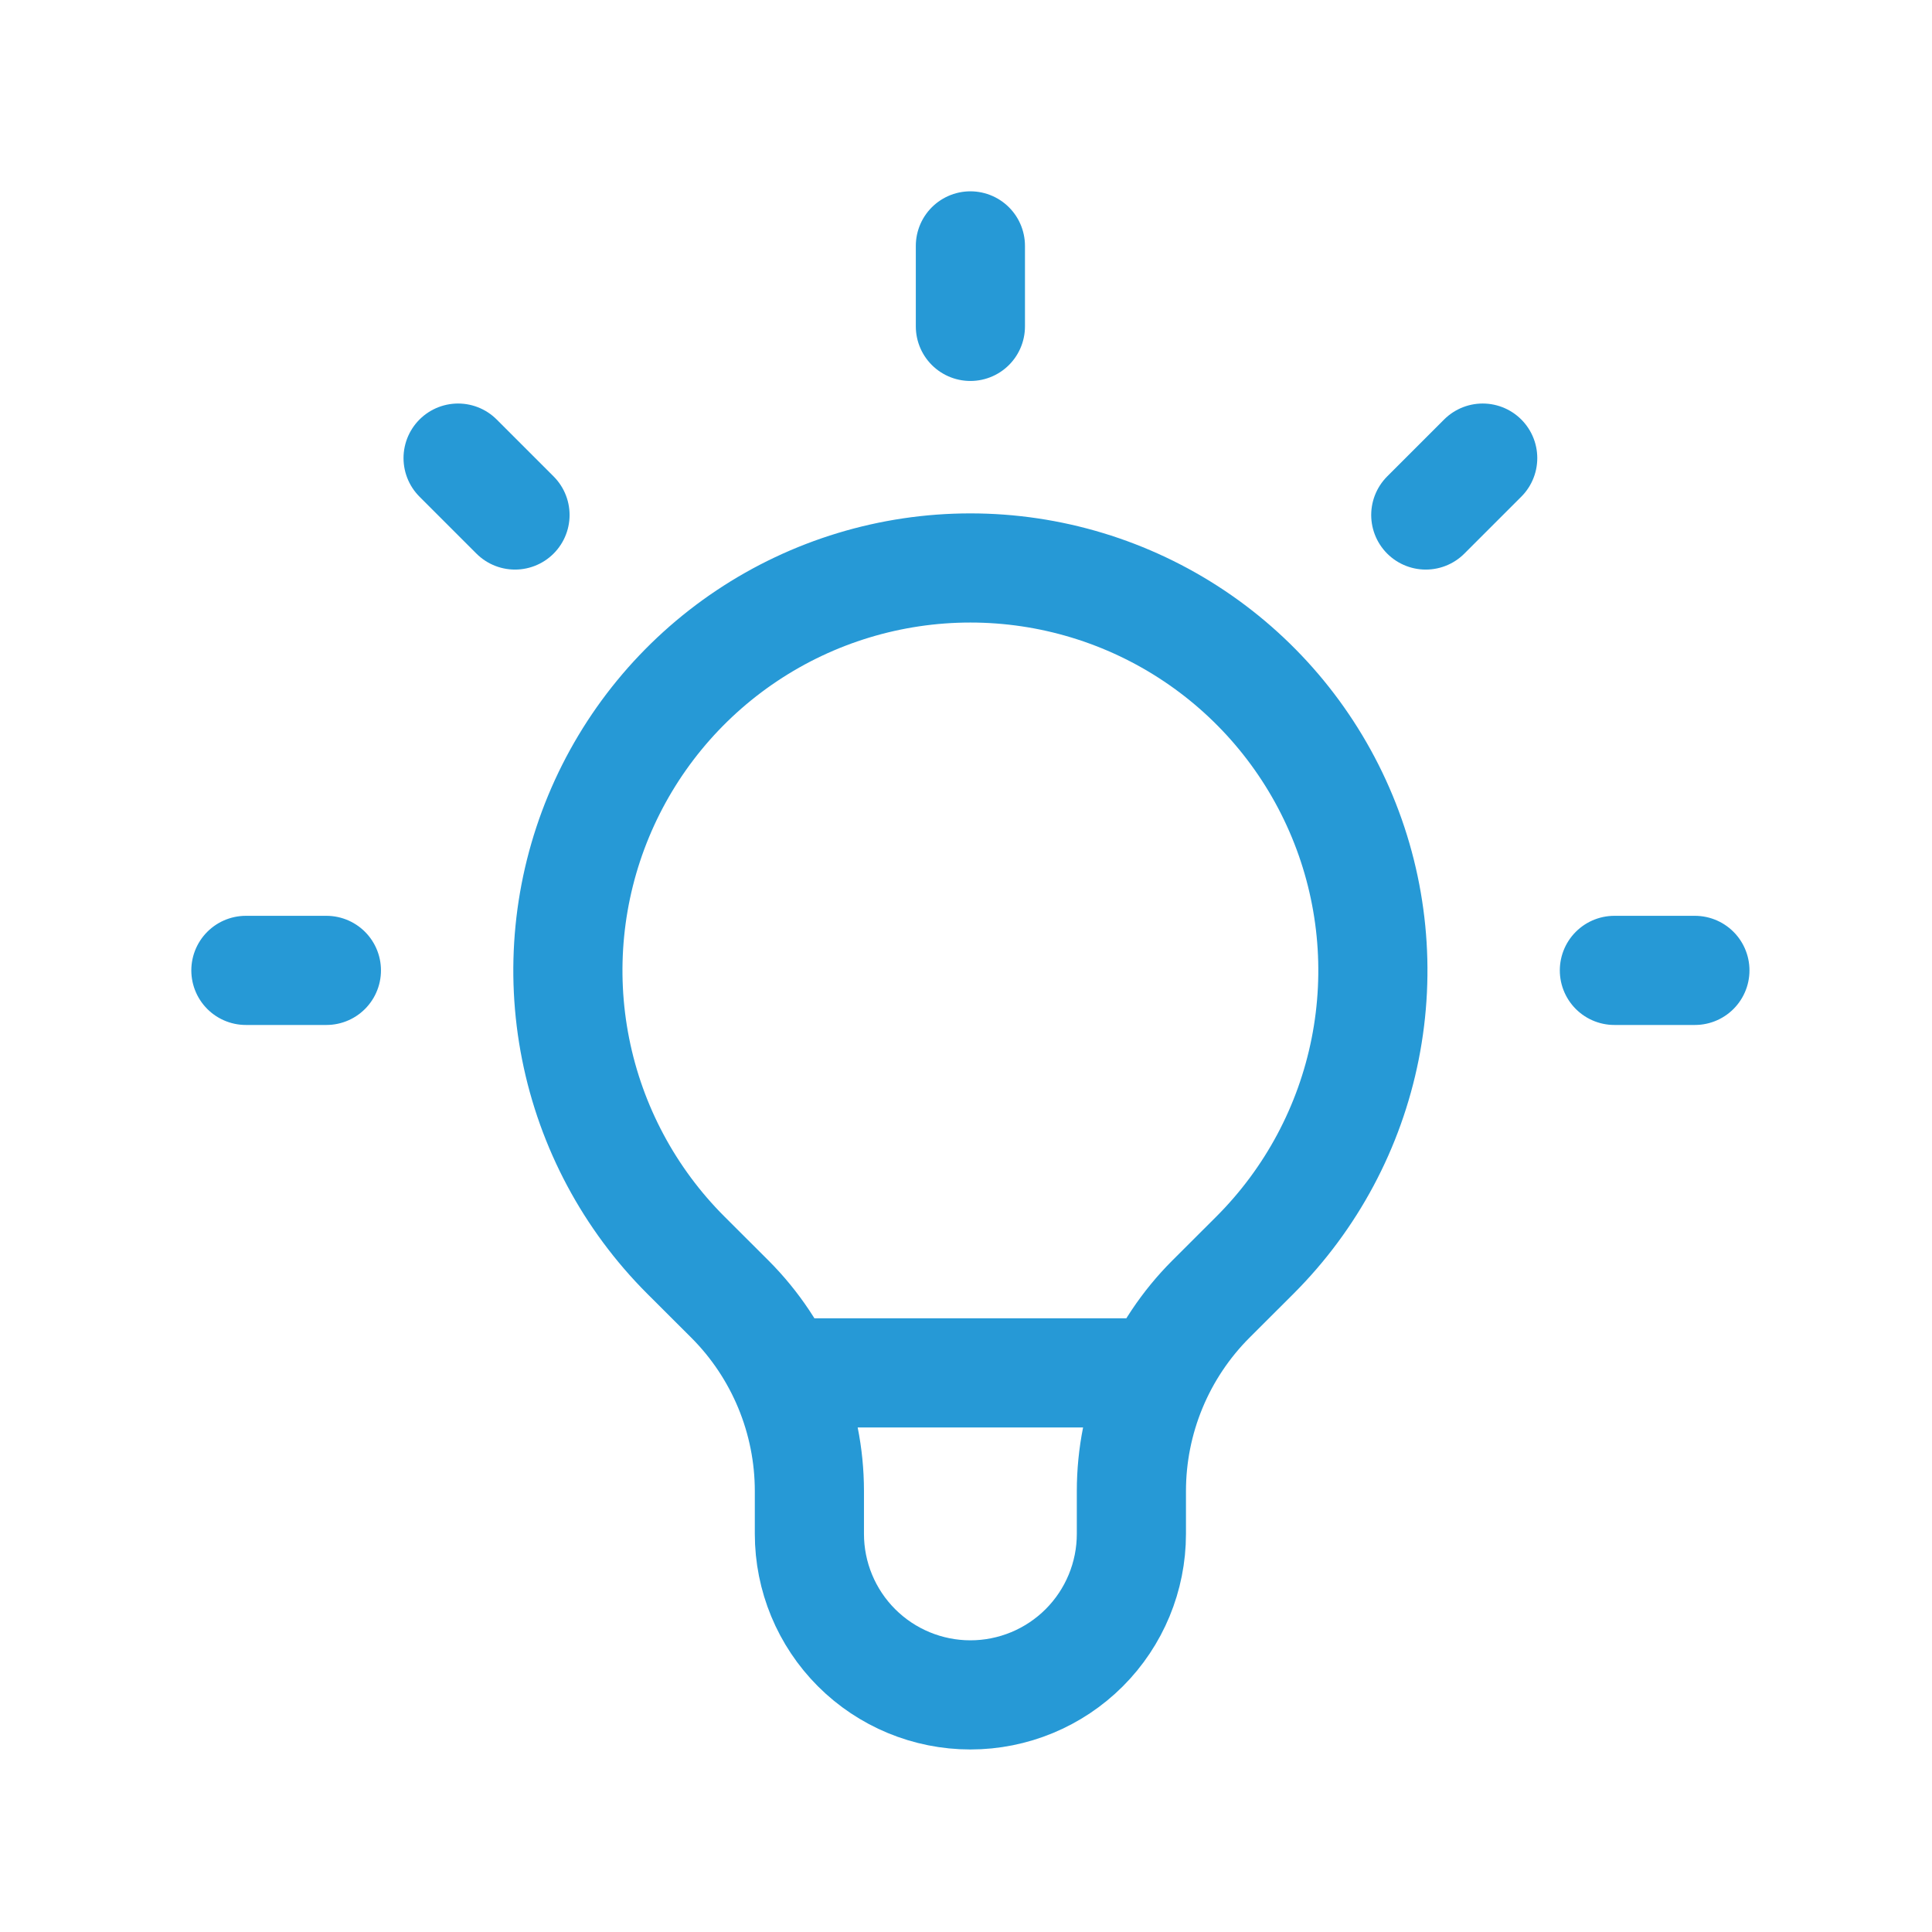 <svg width="165" height="165" viewBox="0 0 165 165" fill="none" xmlns="http://www.w3.org/2000/svg">
<path d="M66.808 117.25H98.935M82.875 21V27.875M126.628 39.123L121.767 43.983M144.75 82.875H137.875M27.875 82.875H21M43.983 43.983L39.123 39.123M58.565 107.185C53.758 102.377 50.486 96.252 49.16 89.584C47.834 82.916 48.516 76.005 51.117 69.725C53.719 63.444 58.126 58.076 63.778 54.299C69.431 50.522 76.077 48.506 82.875 48.506C89.673 48.506 96.319 50.522 101.972 54.299C107.625 58.076 112.03 63.444 114.632 69.725C117.235 76.005 117.916 82.916 116.59 89.584C115.265 96.252 111.992 102.377 107.185 107.185L103.418 110.946C101.264 113.1 99.555 115.657 98.39 118.472C97.224 121.286 96.625 124.303 96.625 127.349V131C96.625 134.647 95.176 138.144 92.598 140.723C90.019 143.301 86.522 144.75 82.875 144.75C79.228 144.75 75.731 143.301 73.152 140.723C70.574 138.144 69.125 134.647 69.125 131V127.349C69.125 121.196 66.677 115.291 62.333 110.946L58.565 107.185Z" stroke="#2699D6" stroke-width="9.322" stroke-linecap="round" stroke-linejoin="round"/>
</svg>
